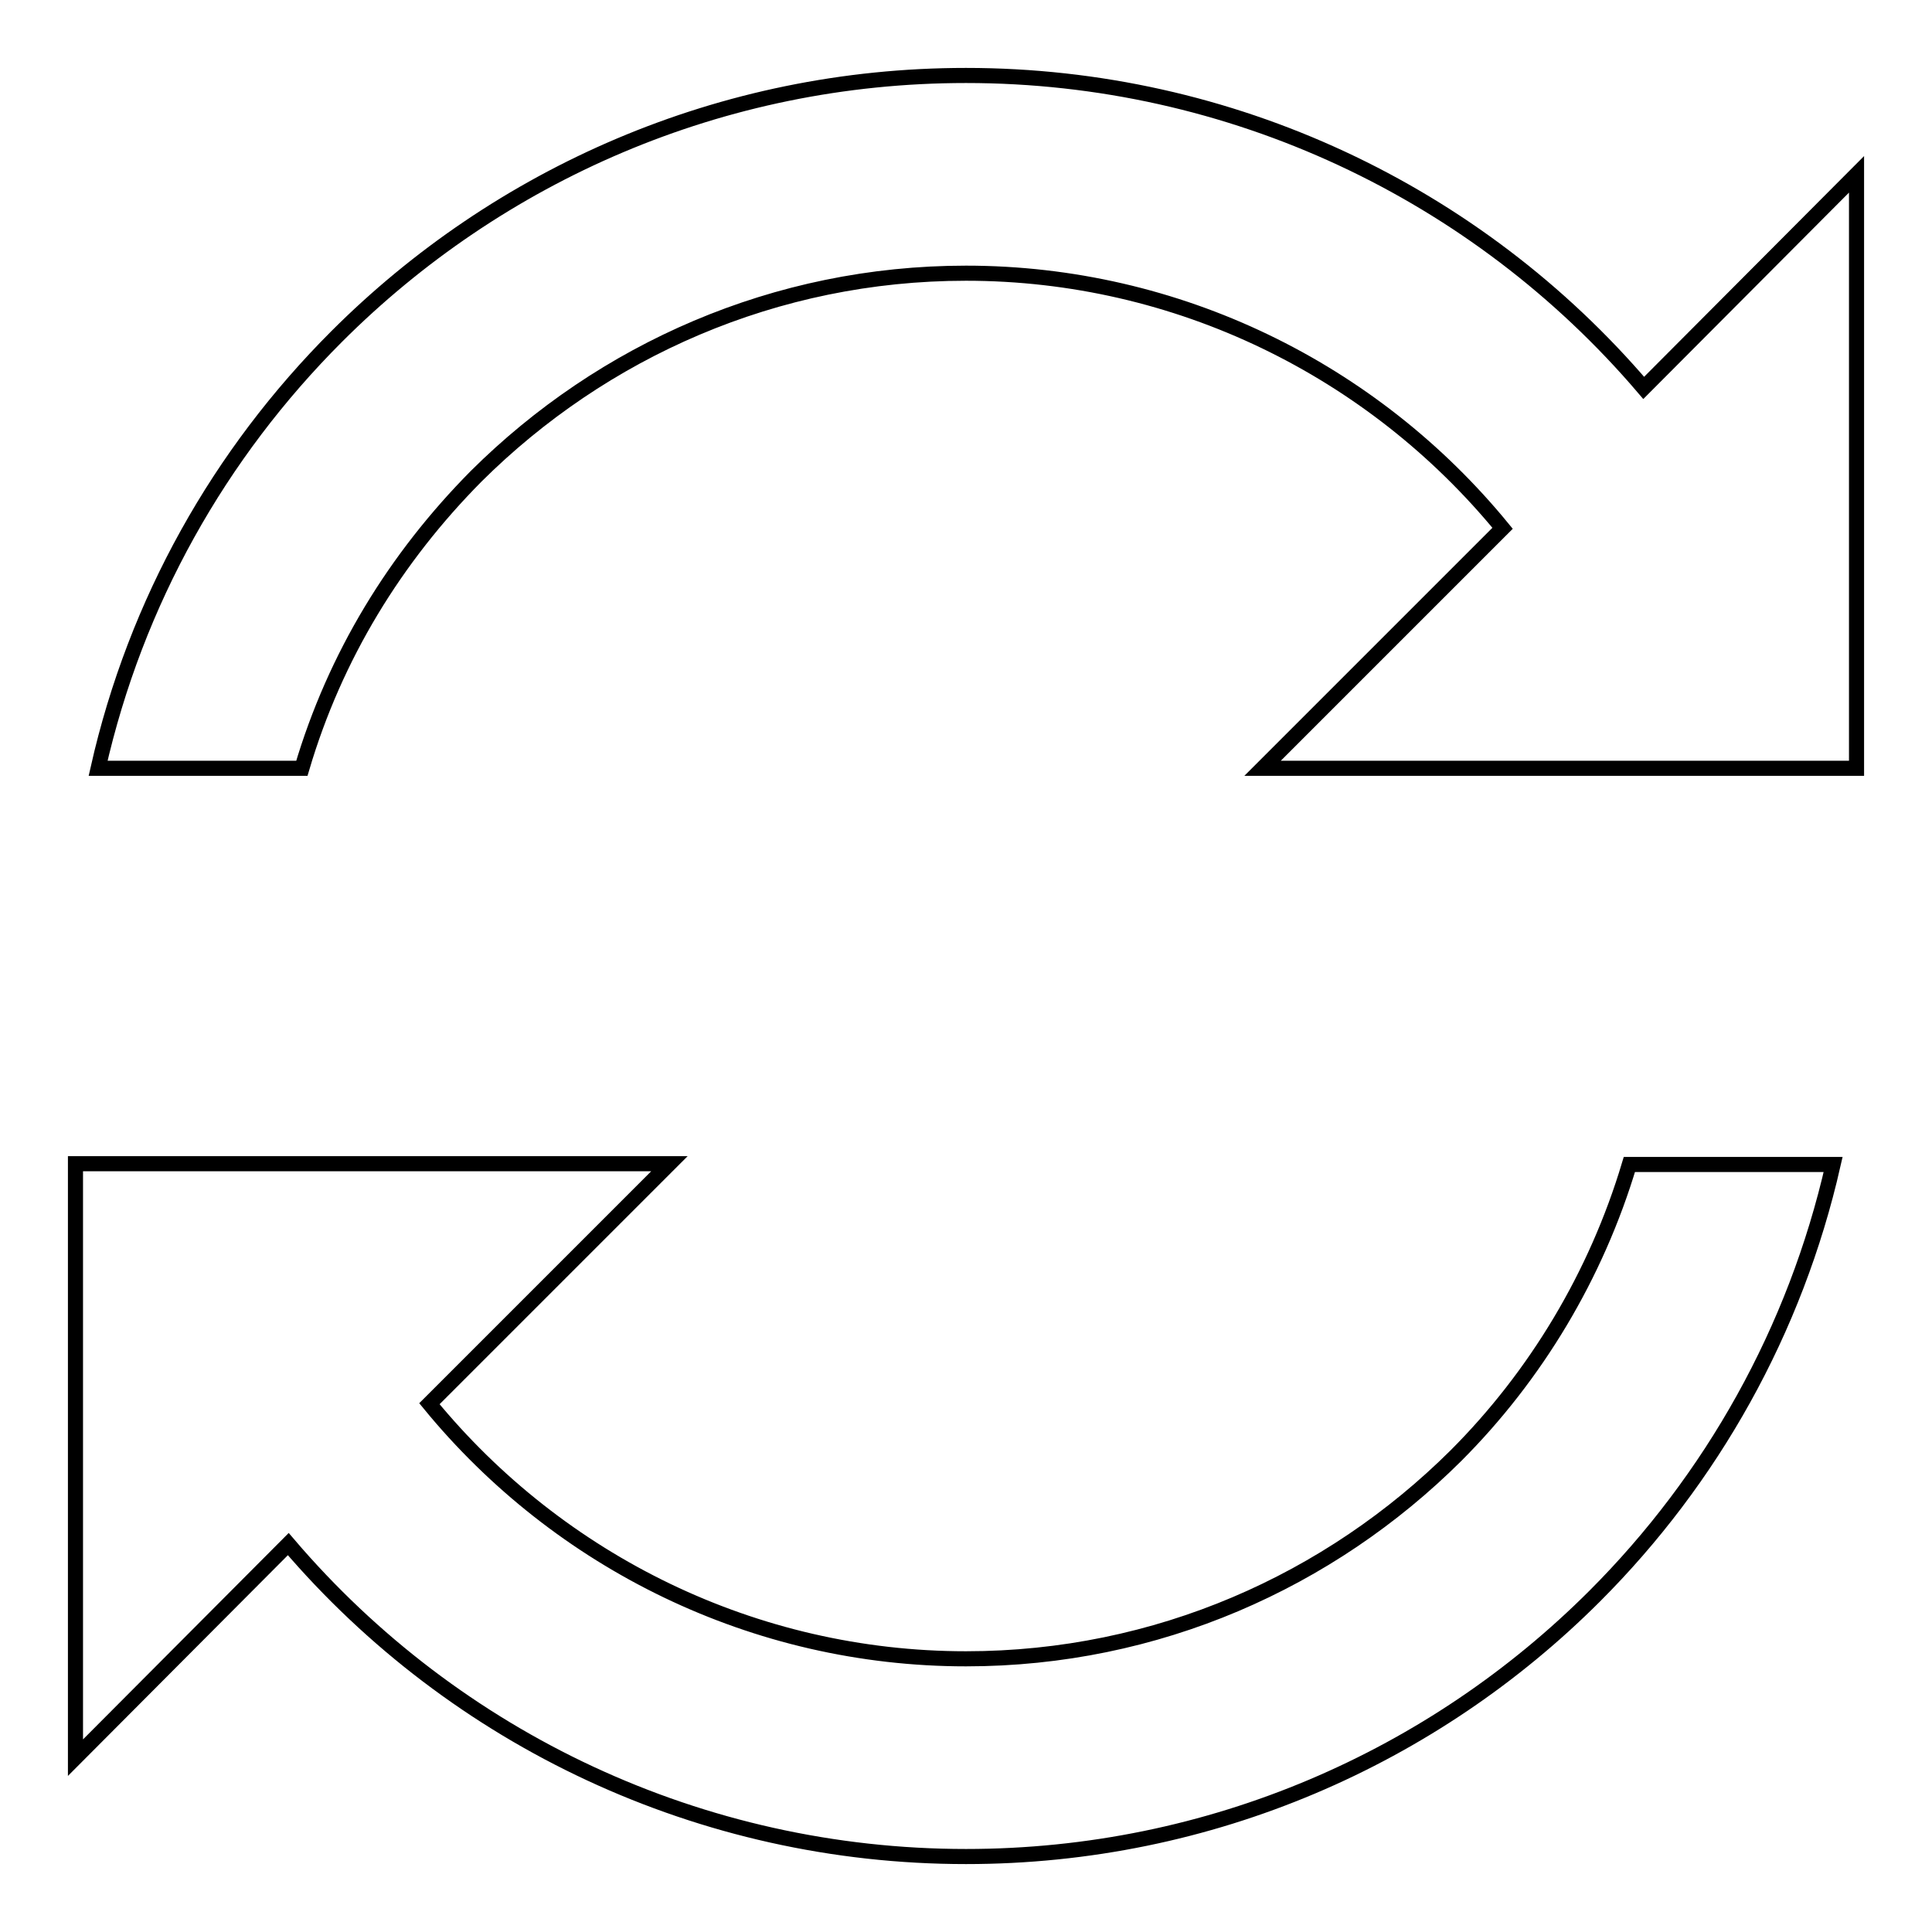 <?xml version="1.0" encoding="utf-8"?>
<!-- Svg Vector Icons : http://www.onlinewebfonts.com/icon -->
<!DOCTYPE svg PUBLIC "-//W3C//DTD SVG 1.1//EN" "http://www.w3.org/Graphics/SVG/1.1/DTD/svg11.dtd">
<svg version="1.1" xmlns="http://www.w3.org/2000/svg" xmlns:xlink="http://www.w3.org/1999/xlink" x="0px" y="0px" viewBox="0 0 256 256" enable-background="new 0 0 256 256" xml:space="preserve">
<g> <path stroke-width="2" fill-opacity="0" stroke="#000000"  d="M167.3,101.8L199.1,70C181.9,49,156,36.2,128,36.2c-25.3,0-48.2,10.3-64.9,26.9 C52.4,73.9,44.4,86.9,40,101.8H13c5-22.1,16.1-41.7,31.6-57.2C66,23.2,95.5,10,128,10c35.1,0,67.7,15.5,89.8,41.4L246,23.1v78.7 H167.3z M56.9,186c17.2,21,43.1,33.8,71.1,33.8c25.3,0,48.2-10.3,64.9-26.9c10.6-10.6,18.6-23.9,23-38.6h27 c-5,22-16.1,41.7-31.6,57.2C190,232.8,160.5,246,128,246c-35.1,0-67.7-15.5-89.8-41.4L10,232.9v-78.7h78.7L56.9,186z"/></g>
</svg>